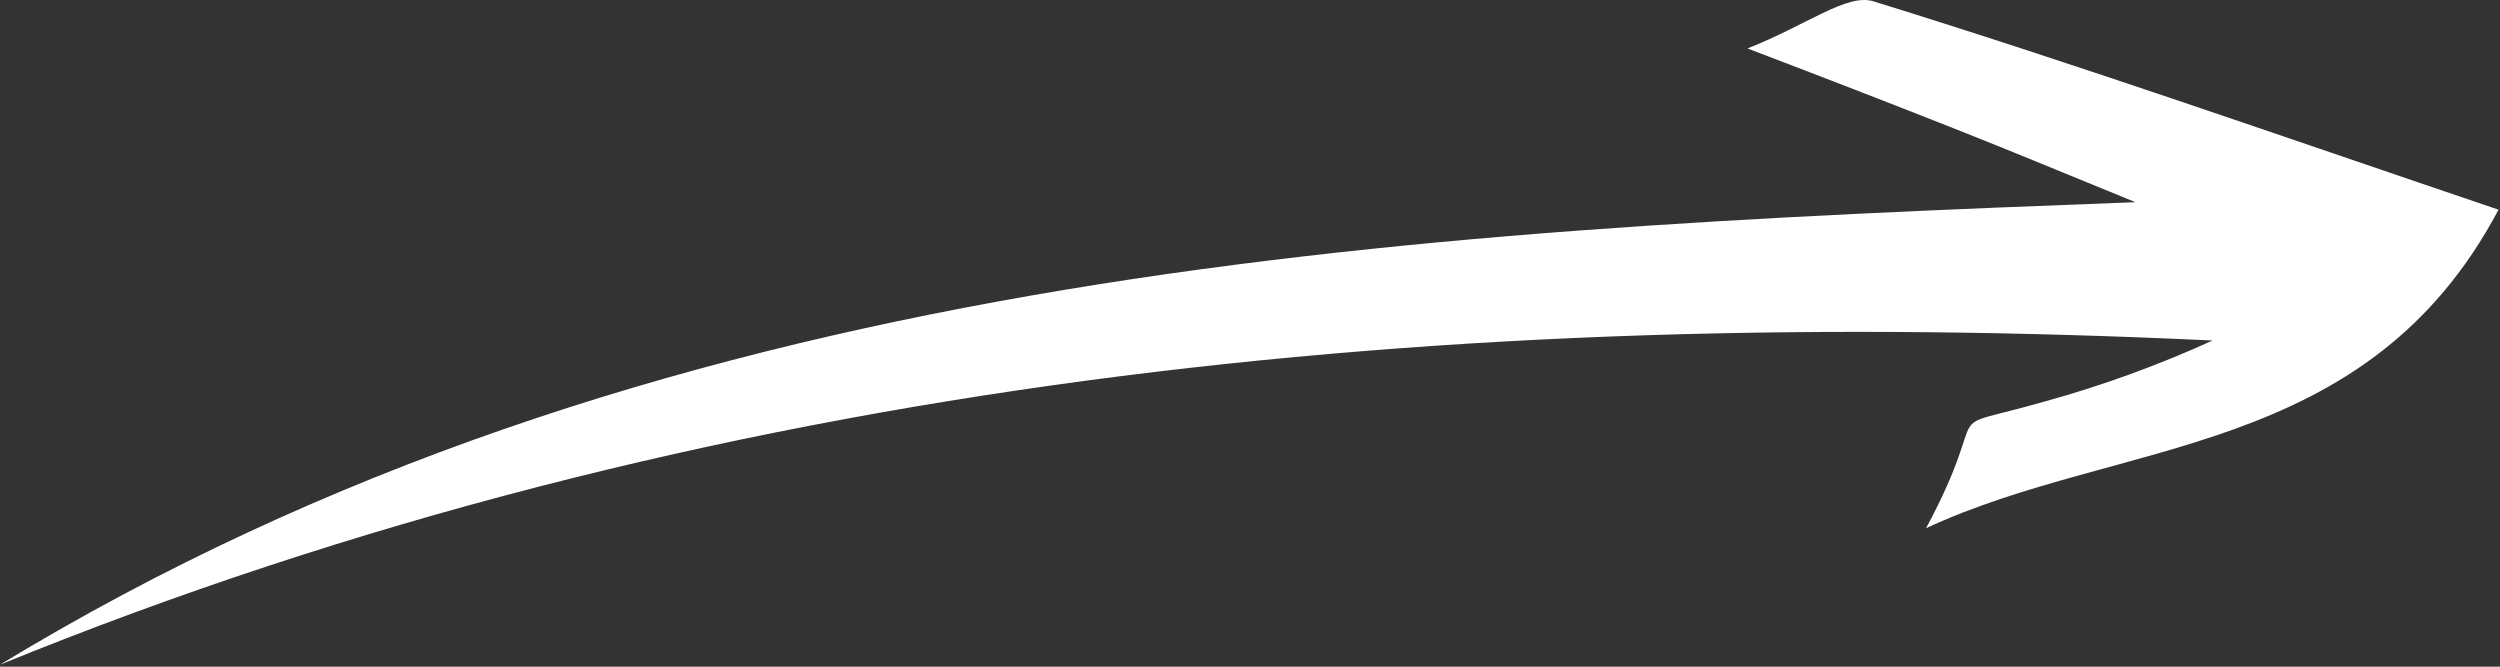 <svg width="120" height="32" viewBox="0 0 120 32" fill="none" xmlns="http://www.w3.org/2000/svg">
<rect x="0" y="0" width="120" height="32" fill="#333333" stroke="none"/>
<g clip-path="url(#clip0_2_2)">
<path d="M0 31.905C31.261 12.905 66.555 11.055 102.5 9.705C99.475 8.475 96.631 7.285 93.767 6.155C90.903 5.025 88.306 4.015 83.879 2.325C86.733 1.205 88.659 -0.335 89.929 0.065C99.821 3.125 109.593 6.565 119.929 10.065C113.566 22.065 101.778 21.005 92.45 25.355C95.838 19.045 92.682 20.835 98.137 19.275C100.899 18.512 103.596 17.532 106.204 16.345C69.671 14.615 34.044 18.015 0 31.905Z" fill="white"/>
</g>
<defs>
<clipPath id="clip0_2_2">
<rect width="119.93" height="31.905" fill="white"/>
</clipPath>
</defs>
</svg>
